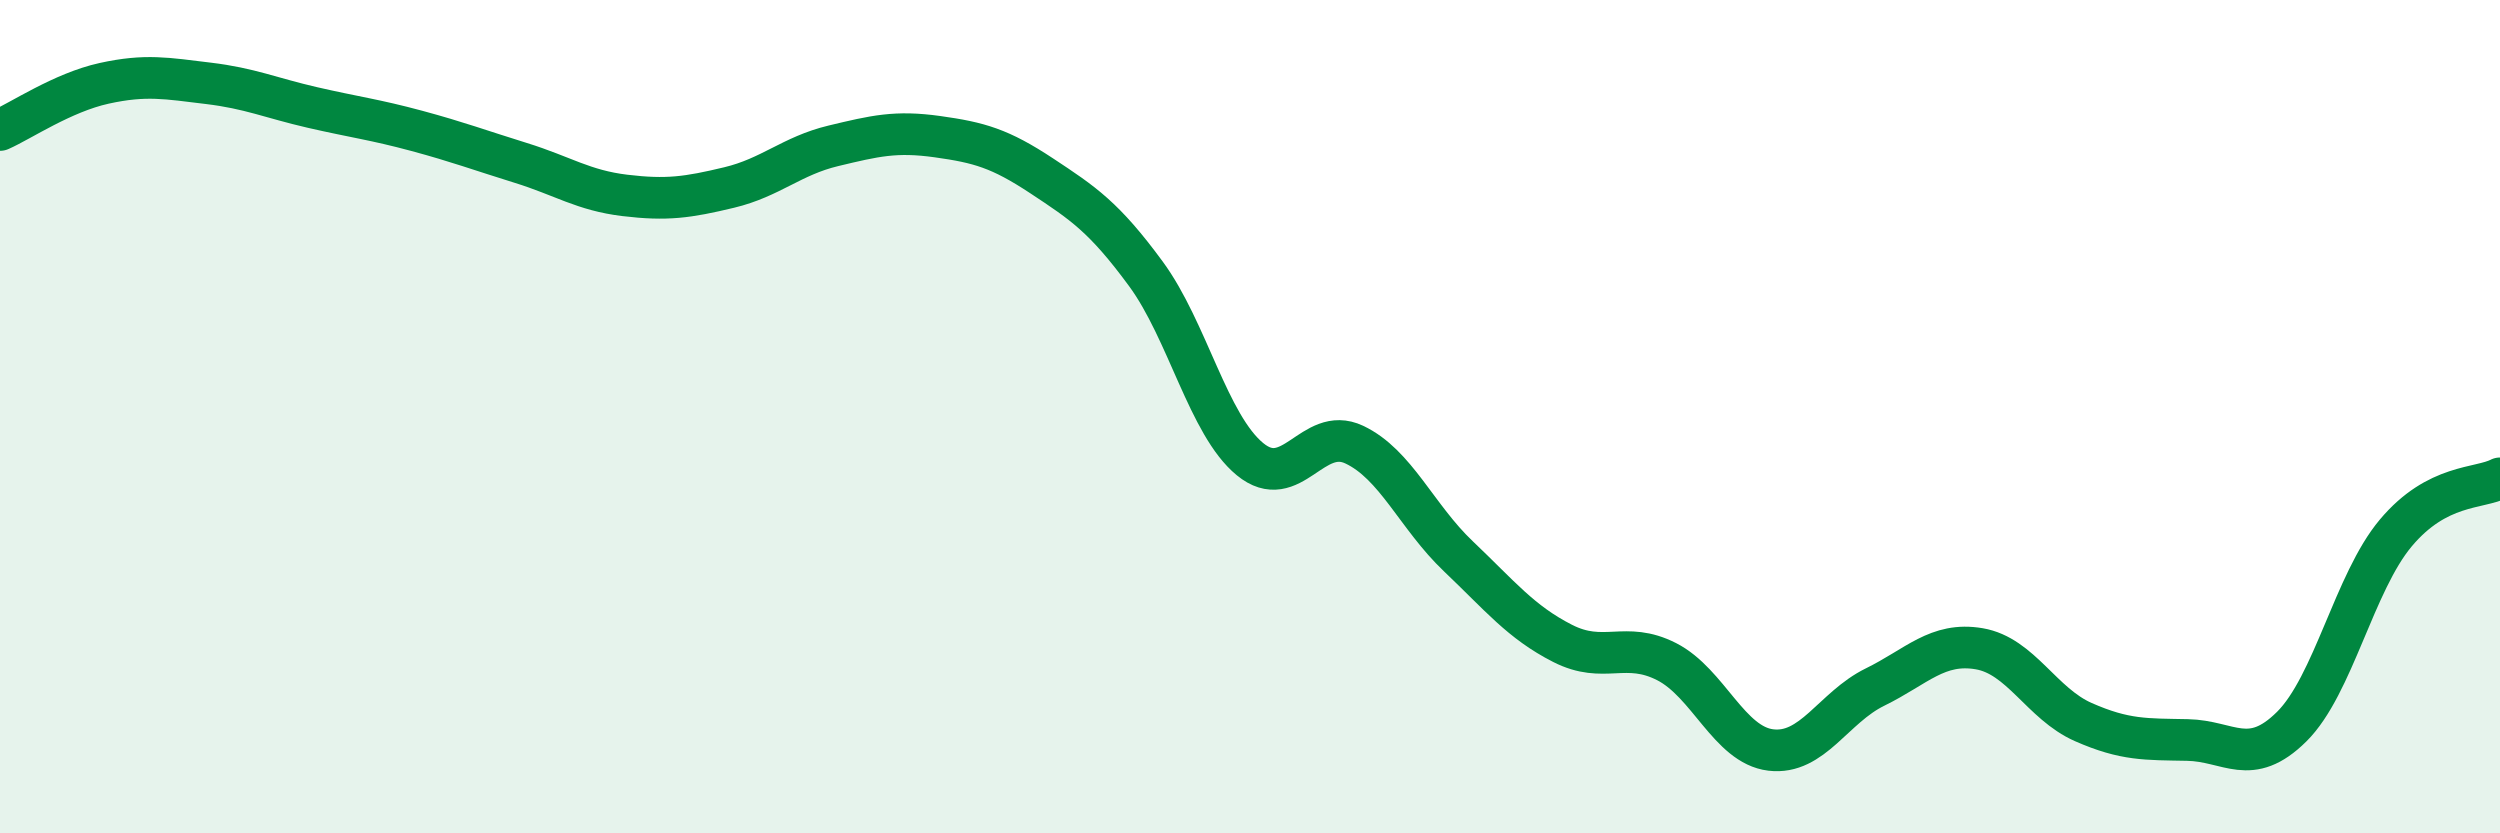 
    <svg width="60" height="20" viewBox="0 0 60 20" xmlns="http://www.w3.org/2000/svg">
      <path
        d="M 0,3.12 C 0.5,2.9 1.5,2.22 2.5,2 C 3.5,1.78 4,1.88 5,2 C 6,2.12 6.5,2.35 7.5,2.58 C 8.5,2.81 9,2.87 10,3.14 C 11,3.41 11.5,3.6 12.5,3.91 C 13.5,4.22 14,4.57 15,4.69 C 16,4.81 16.5,4.74 17.5,4.5 C 18.5,4.26 19,3.74 20,3.5 C 21,3.26 21.5,3.14 22.5,3.28 C 23.5,3.42 24,3.56 25,4.22 C 26,4.88 26.5,5.21 27.5,6.57 C 28.5,7.93 29,10.2 30,11.02 C 31,11.84 31.5,10.2 32.5,10.67 C 33.5,11.14 34,12.4 35,13.35 C 36,14.3 36.5,14.93 37.5,15.44 C 38.5,15.95 39,15.37 40,15.88 C 41,16.39 41.5,17.88 42.5,18 C 43.5,18.12 44,16.98 45,16.49 C 46,16 46.5,15.4 47.5,15.57 C 48.5,15.74 49,16.89 50,17.33 C 51,17.77 51.5,17.74 52.5,17.76 C 53.5,17.78 54,18.43 55,17.44 C 56,16.45 56.5,13.98 57.5,12.79 C 58.5,11.6 59.5,11.74 60,11.48L60 20L0 20Z"
        fill="#008740"
        opacity="0.1"
        stroke-linecap="round"
        stroke-linejoin="round"
      />
      <path
        d="M 0,3.12 C 0.5,2.9 1.5,2.22 2.5,2 C 3.5,1.78 4,1.88 5,2 C 6,2.12 6.5,2.35 7.5,2.58 C 8.5,2.81 9,2.87 10,3.14 C 11,3.41 11.5,3.6 12.5,3.91 C 13.5,4.22 14,4.57 15,4.69 C 16,4.81 16.5,4.74 17.5,4.5 C 18.5,4.26 19,3.74 20,3.5 C 21,3.26 21.5,3.14 22.5,3.28 C 23.5,3.42 24,3.56 25,4.22 C 26,4.88 26.5,5.21 27.5,6.57 C 28.5,7.93 29,10.2 30,11.02 C 31,11.84 31.5,10.2 32.5,10.67 C 33.5,11.14 34,12.4 35,13.35 C 36,14.3 36.5,14.93 37.5,15.44 C 38.5,15.95 39,15.37 40,15.88 C 41,16.39 41.5,17.88 42.5,18 C 43.5,18.12 44,16.98 45,16.49 C 46,16 46.5,15.4 47.5,15.57 C 48.5,15.74 49,16.89 50,17.33 C 51,17.77 51.5,17.74 52.5,17.76 C 53.5,17.78 54,18.43 55,17.44 C 56,16.45 56.5,13.98 57.5,12.79 C 58.5,11.6 59.5,11.74 60,11.48"
        stroke="#008740"
        stroke-width="1"
        fill="none"
        stroke-linecap="round"
        stroke-linejoin="round"
      />
    </svg>
  